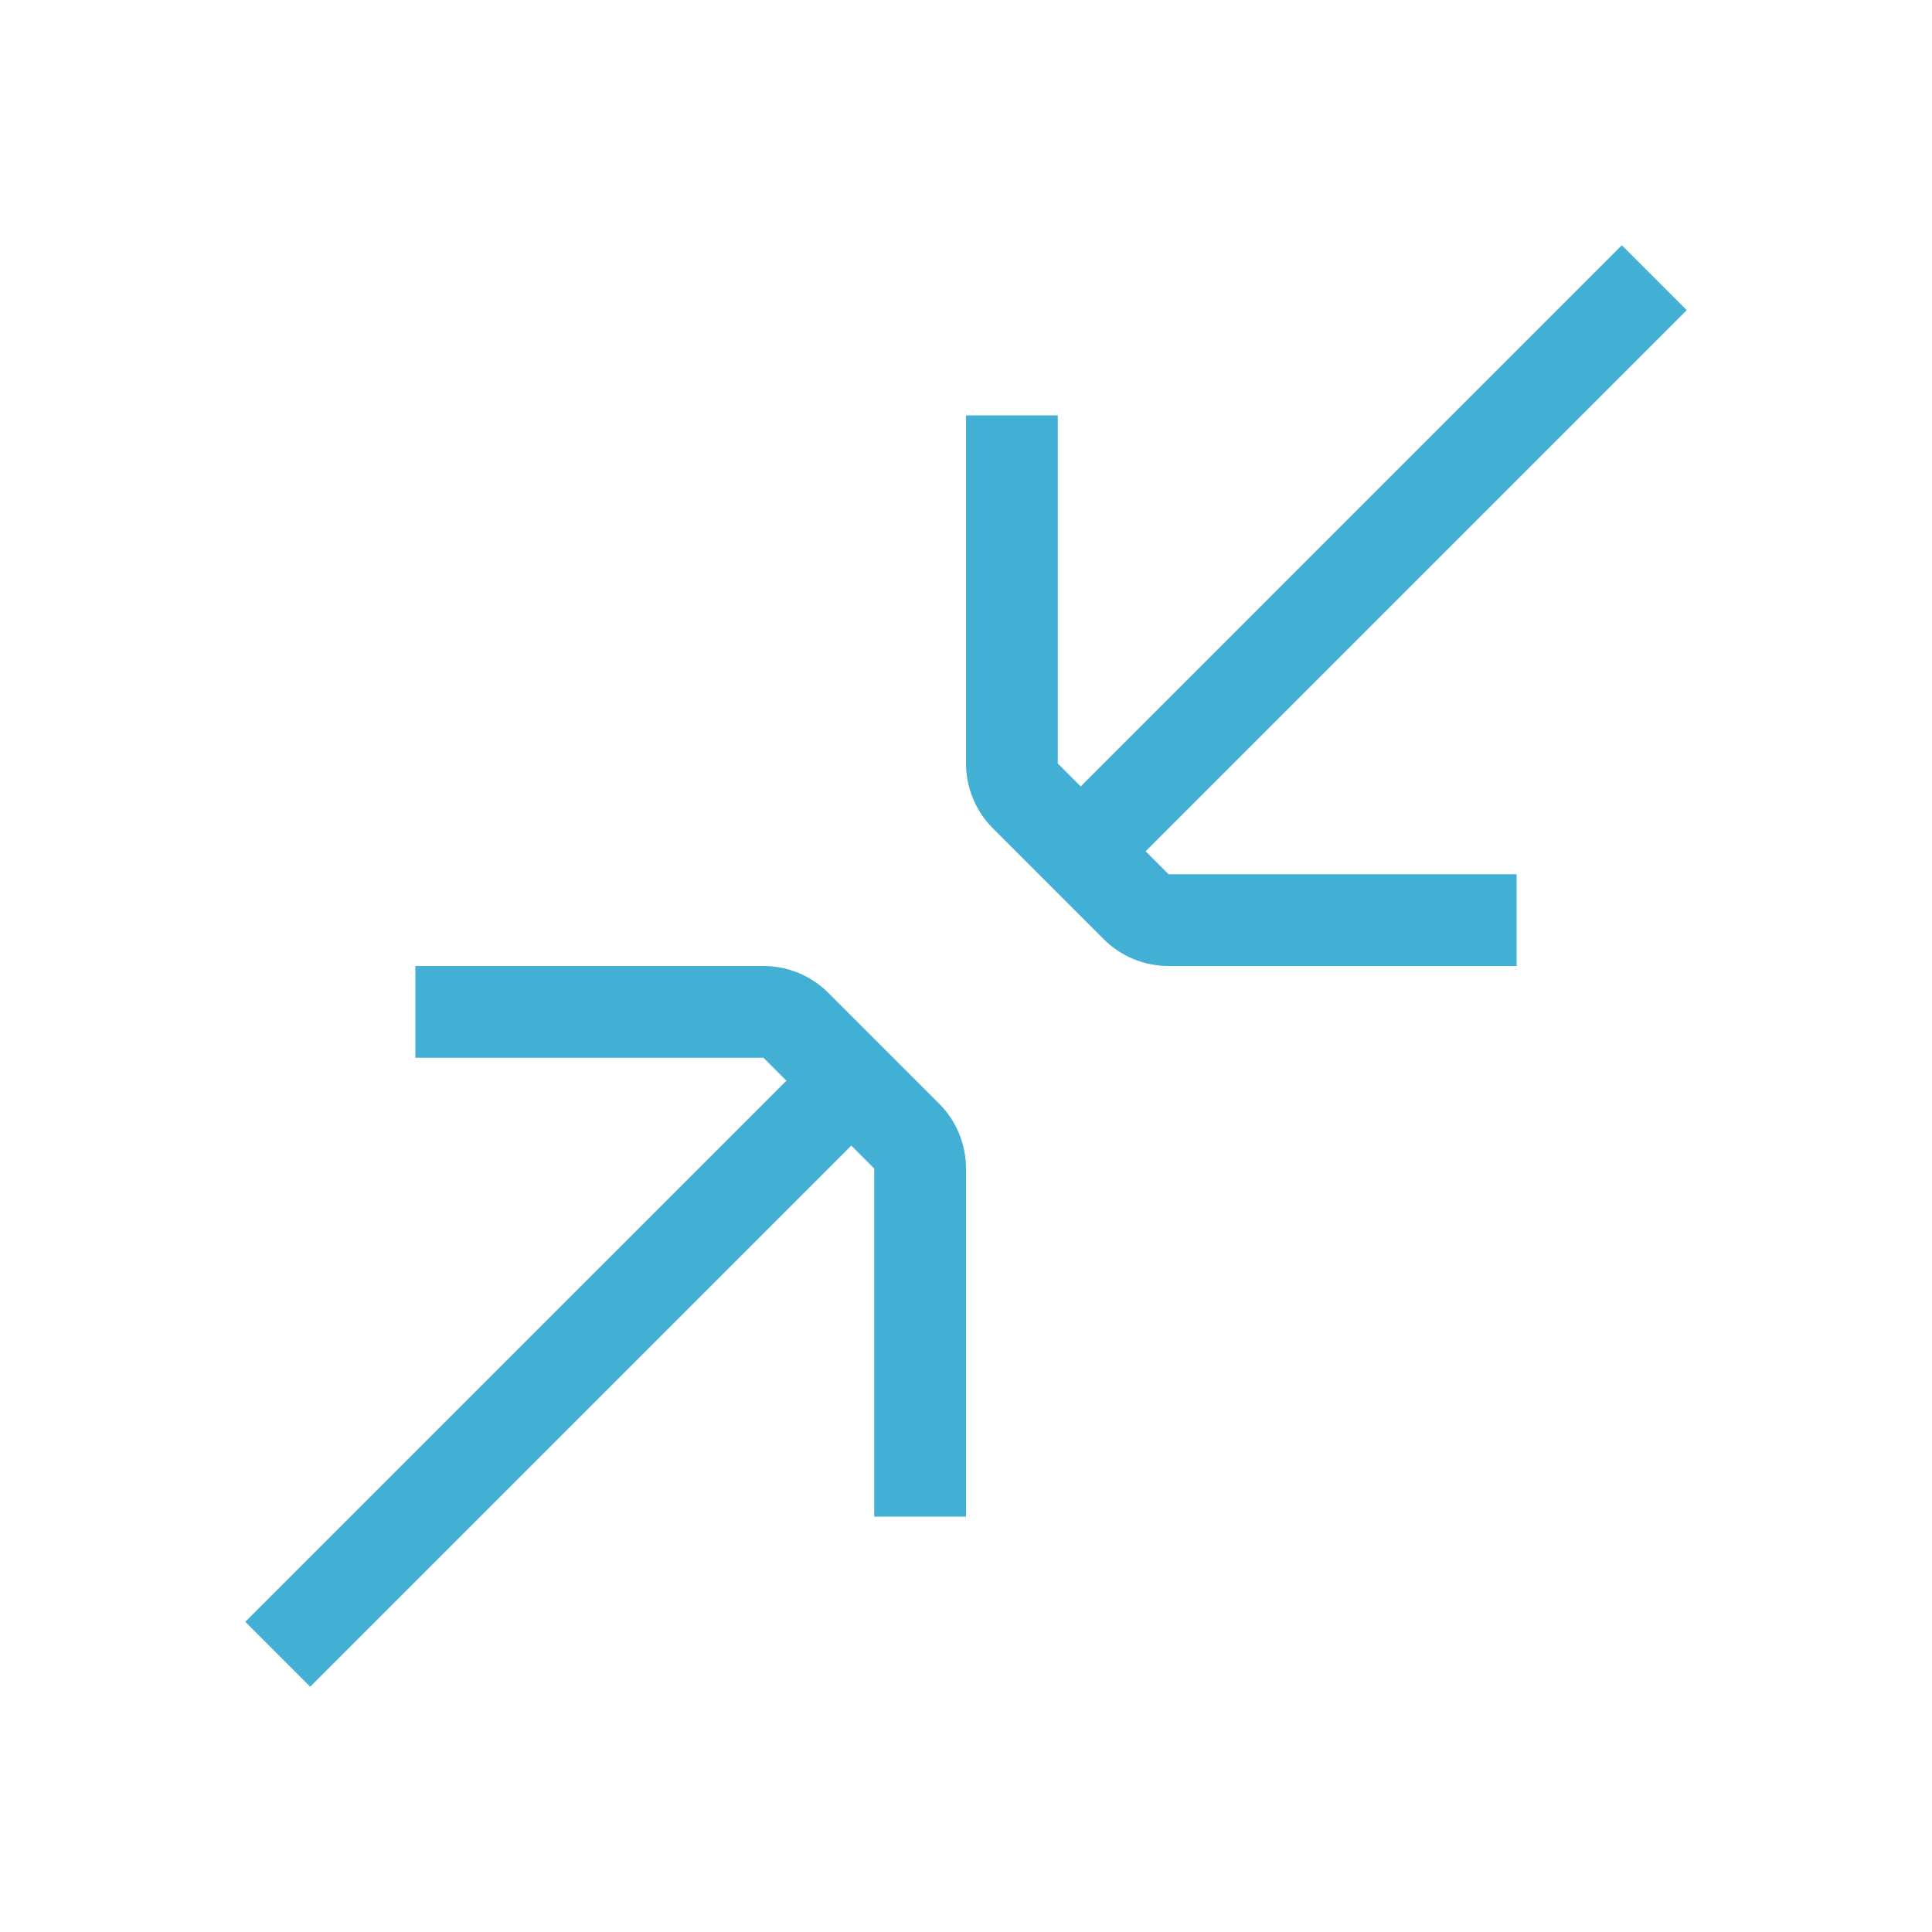 <svg width="40" height="40" viewBox="0 0 40 40" fill="none" xmlns="http://www.w3.org/2000/svg">
<rect width="40" height="40" fill="white"/>
<path d="M23.719 17.625L34.922 6.422L33.578 5.078L22.375 16.282L21.9 15.806V8.6H20V15.806C20 16.31 20.2 16.794 20.557 17.15L22.85 19.444C23.206 19.8 23.69 20 24.194 20H31.4V18.1H24.194L23.719 17.625ZM15.807 21.9H8.6V20H15.807C16.311 20 16.794 20.2 17.15 20.556L19.444 22.85C19.8 23.206 20 23.69 20 24.194V31.4H18.1V24.194L17.625 23.718L6.422 34.922L5.078 33.578L16.282 22.375L15.807 21.9Z" fill="#42B0D5"/>
</svg>
